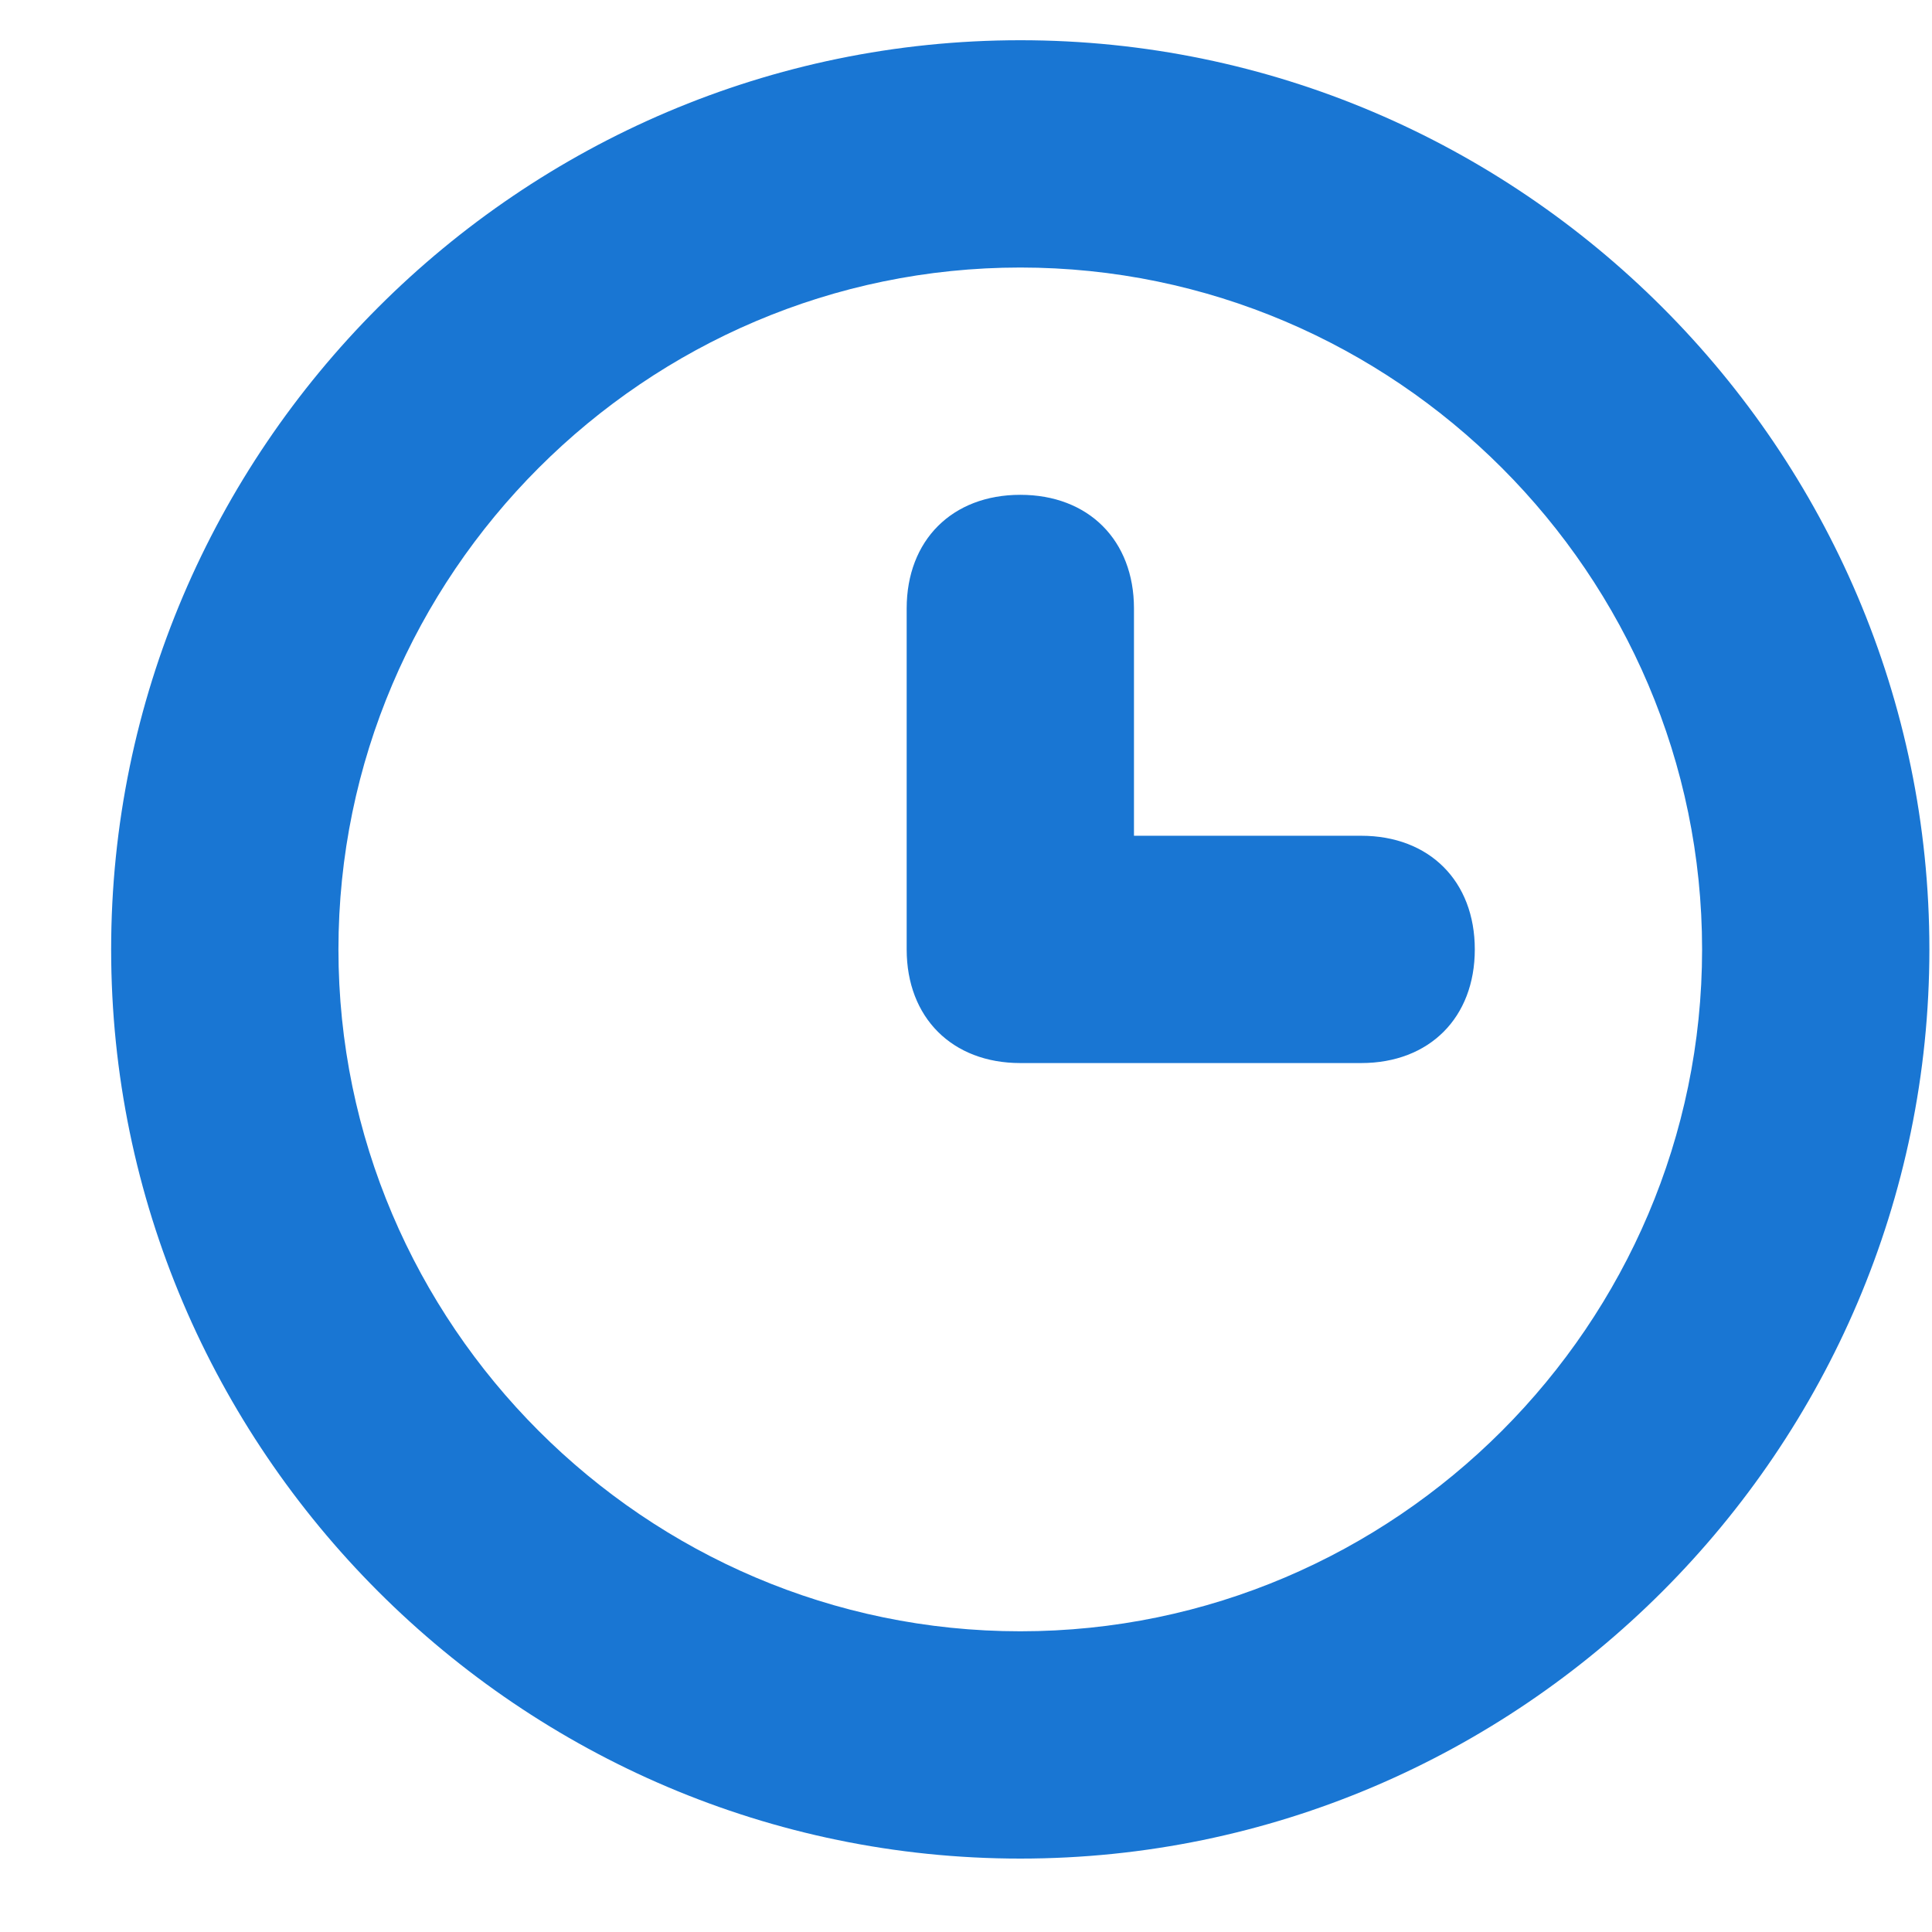 <svg width="17" height="17" viewBox="0 0 17 17" fill="none" xmlns="http://www.w3.org/2000/svg">
<path fill-rule="evenodd" clip-rule="evenodd" d="M8.978 0.354C4.578 0.354 0.978 3.954 0.978 8.354C0.978 12.754 4.578 16.354 8.978 16.354C13.377 16.354 16.977 12.754 16.977 8.354C16.977 3.954 13.377 0.354 8.978 0.354ZM8.978 14.354C5.678 14.354 2.978 11.653 2.978 8.354C2.978 5.054 5.678 2.354 8.978 2.354C12.277 2.354 14.977 5.054 14.977 8.354C14.977 11.653 12.277 14.354 8.978 14.354ZM11.977 7.354H9.978V5.354C9.978 4.754 9.578 4.354 8.978 4.354C8.378 4.354 7.978 4.754 7.978 5.354V8.354C7.978 8.954 8.378 9.354 8.978 9.354H11.977C12.578 9.354 12.977 8.954 12.977 8.354C12.977 7.754 12.578 7.354 11.977 7.354Z" fill="#1976D3"/>
</svg>
